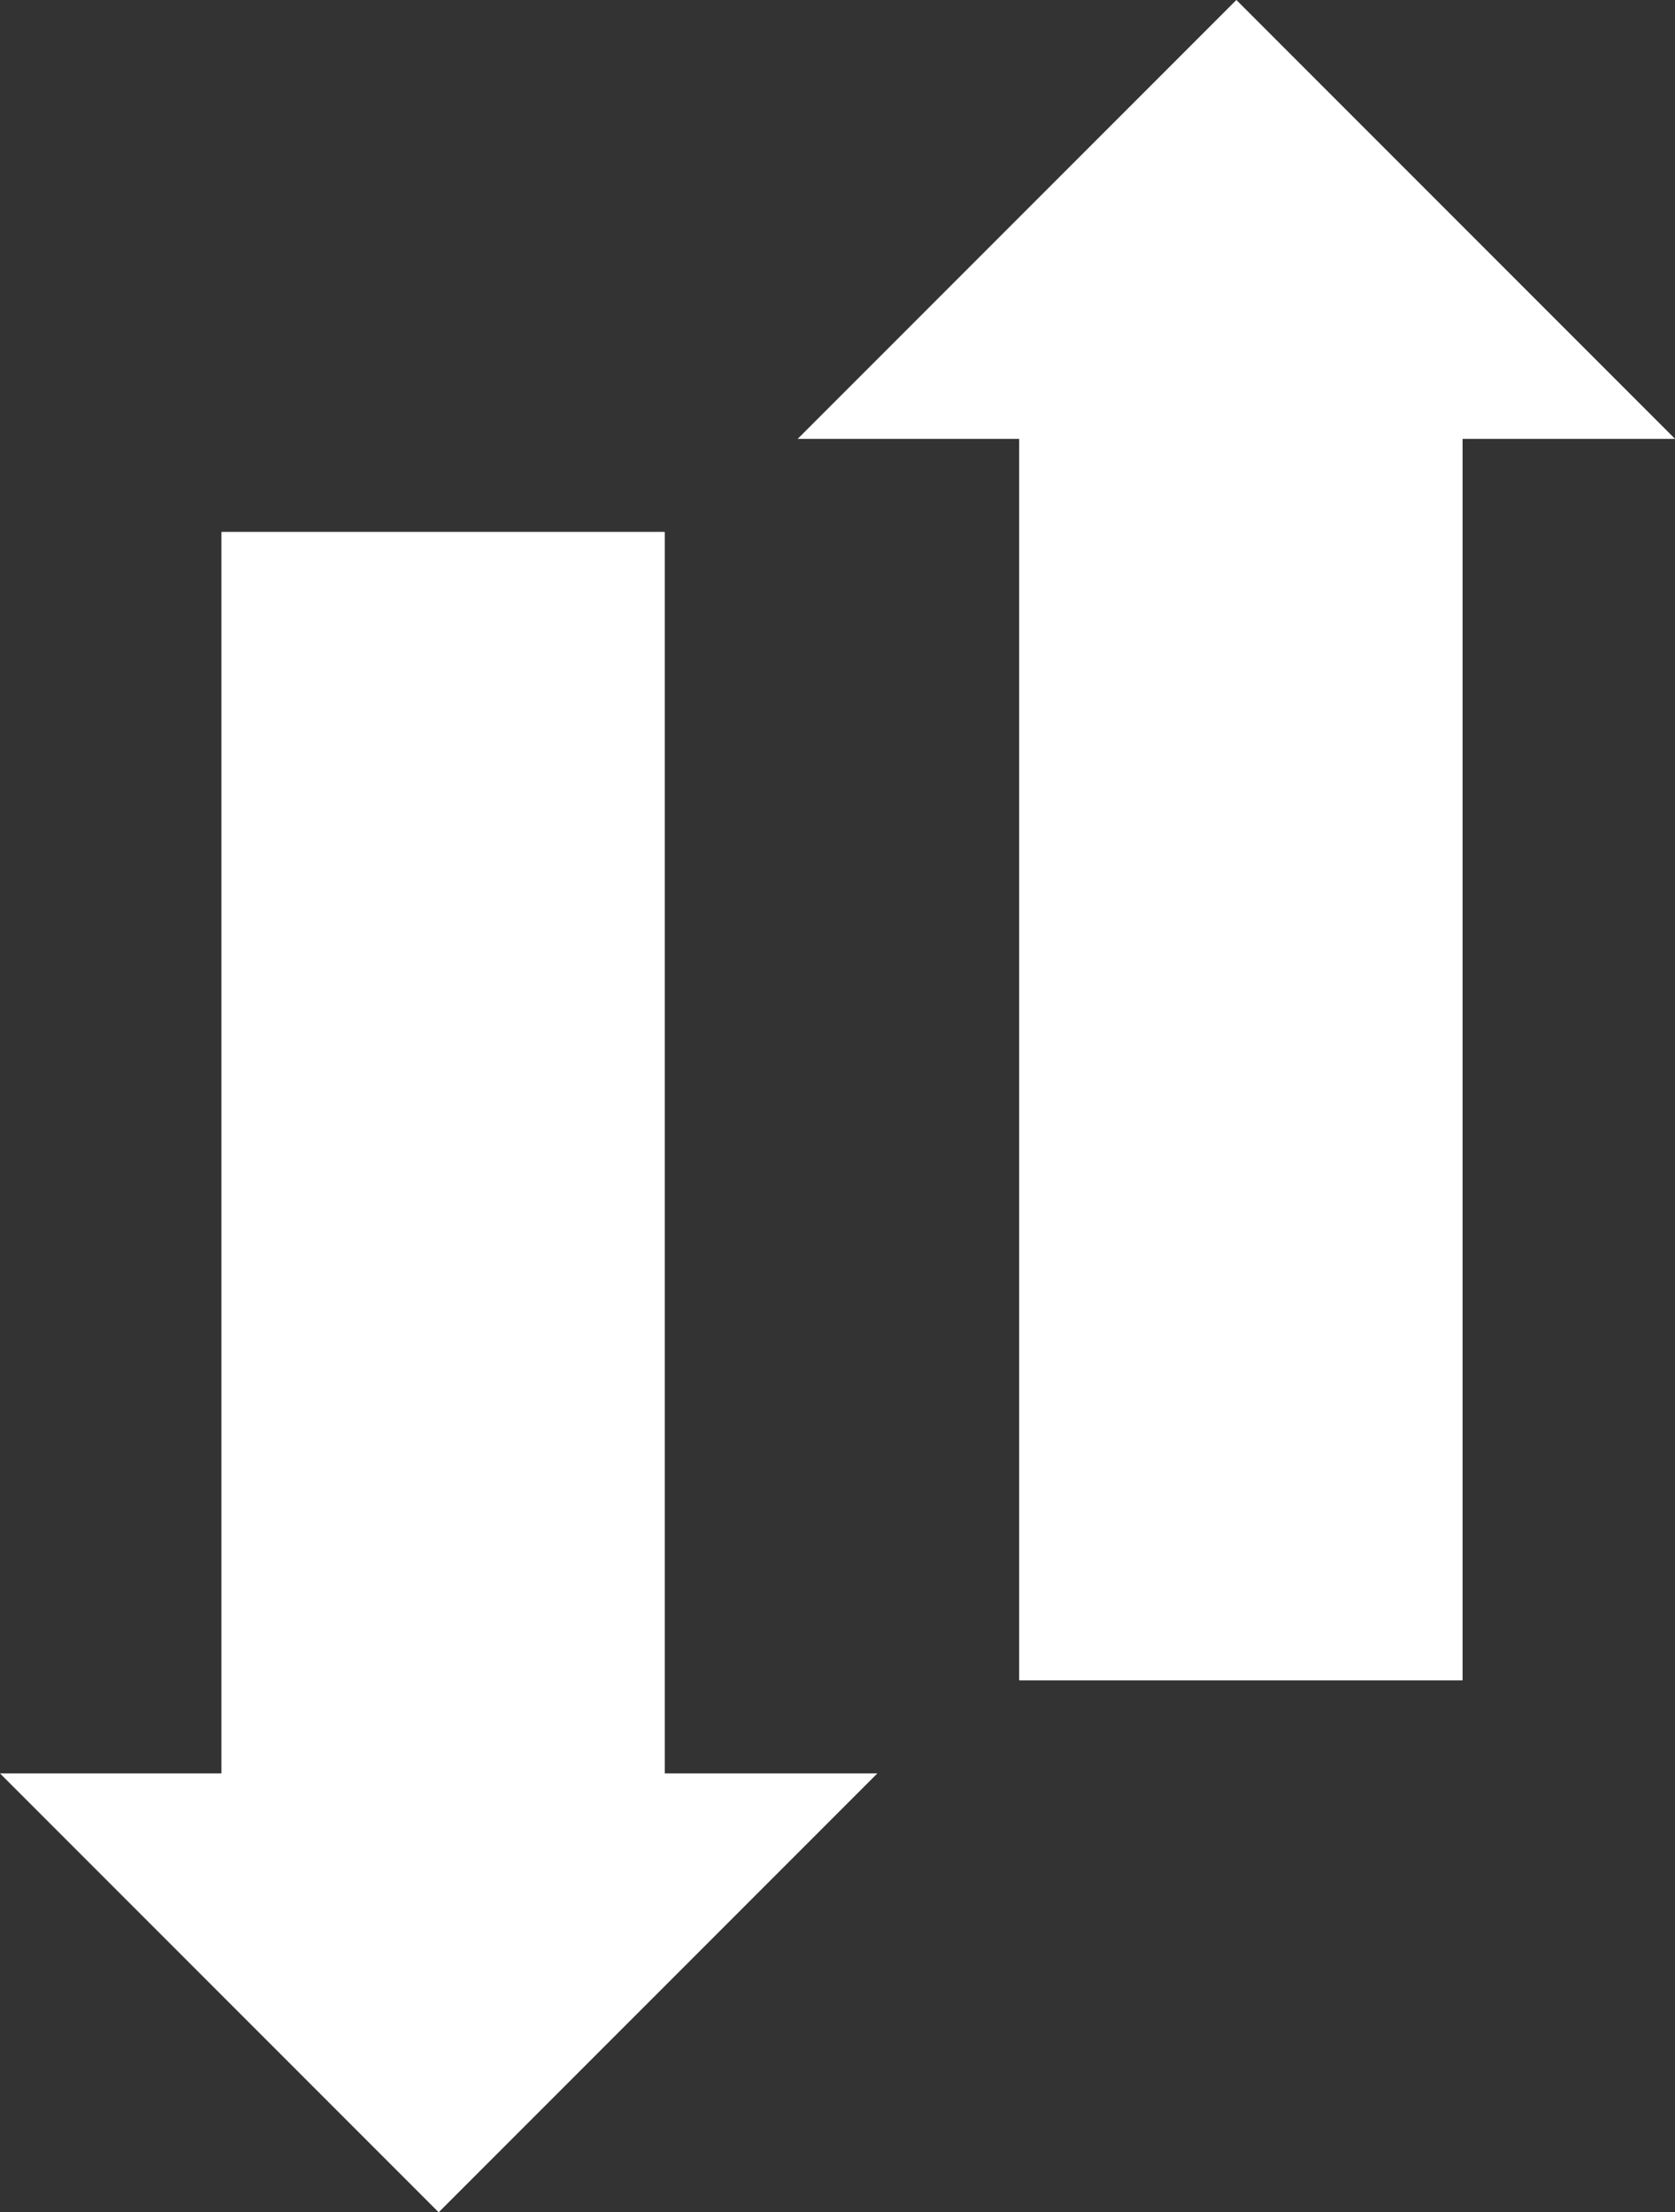 <svg xmlns="http://www.w3.org/2000/svg" width="18.899" height="24.95" viewBox="0 0 18.899 24.95">
    <rect x="0" y="0" width="18.899" height="24.95" fill="#333333" stroke="none"/>
    <defs>
        <style>
            .cls-1,.cls-2{fill:#fff}.cls-1{stroke:#fff}.cls-3,.cls-5{stroke:none}.cls-4{fill:none}.cls-5{fill:#fff}
        </style>
    </defs>
    <g id="Gruppe_977" transform="translate(-315.343 -158)">
        <g id="Gruppe_810" transform="translate(-44 16)">
            <g id="Rechteck_473" class="cls-1">
                <path d="M0 0H5V15H0z" class="cls-3" transform="translate(361.843 148)"/>
                <path d="M0.5 0.5H4.5V14.5H0.5z" class="cls-4" transform="translate(361.843 148)"/>
            </g>
            <g id="Pfad_127" class="cls-2">
                <path d="M5.793 6.5H.5V1.207L5.793 6.5z" class="cls-3" transform="rotate(-45 375.223 -352.765)"/>
                <path d="M1 2.414V6h3.586L1 2.414M0 0l7 7H0V0z" class="cls-5" transform="rotate(-45 375.223 -352.765)"/>
            </g>
        </g>
        <g id="Gruppe_811" transform="translate(324.343 157)">
            <g id="Rechteck_473-2" class="cls-1">
                <path d="M0 0H5V15H0z" class="cls-3" transform="translate(2.501 4.95)"/>
                <path d="M0.5 0.5H4.5V14.5H0.5z" class="cls-4" transform="translate(2.501 4.95)"/>
            </g>
            <g id="Pfad_127-2" class="cls-2">
                <path d="M.5 5.793V.5h5.293L.5 5.793z" class="cls-3" transform="rotate(45 1.268 6.475)"/>
                <path d="M1 4.586L4.586 1H1v3.586M0 7V0h7L0 7z" class="cls-5" transform="rotate(45 1.268 6.475)"/>
            </g>
        </g>
    </g>
</svg>
